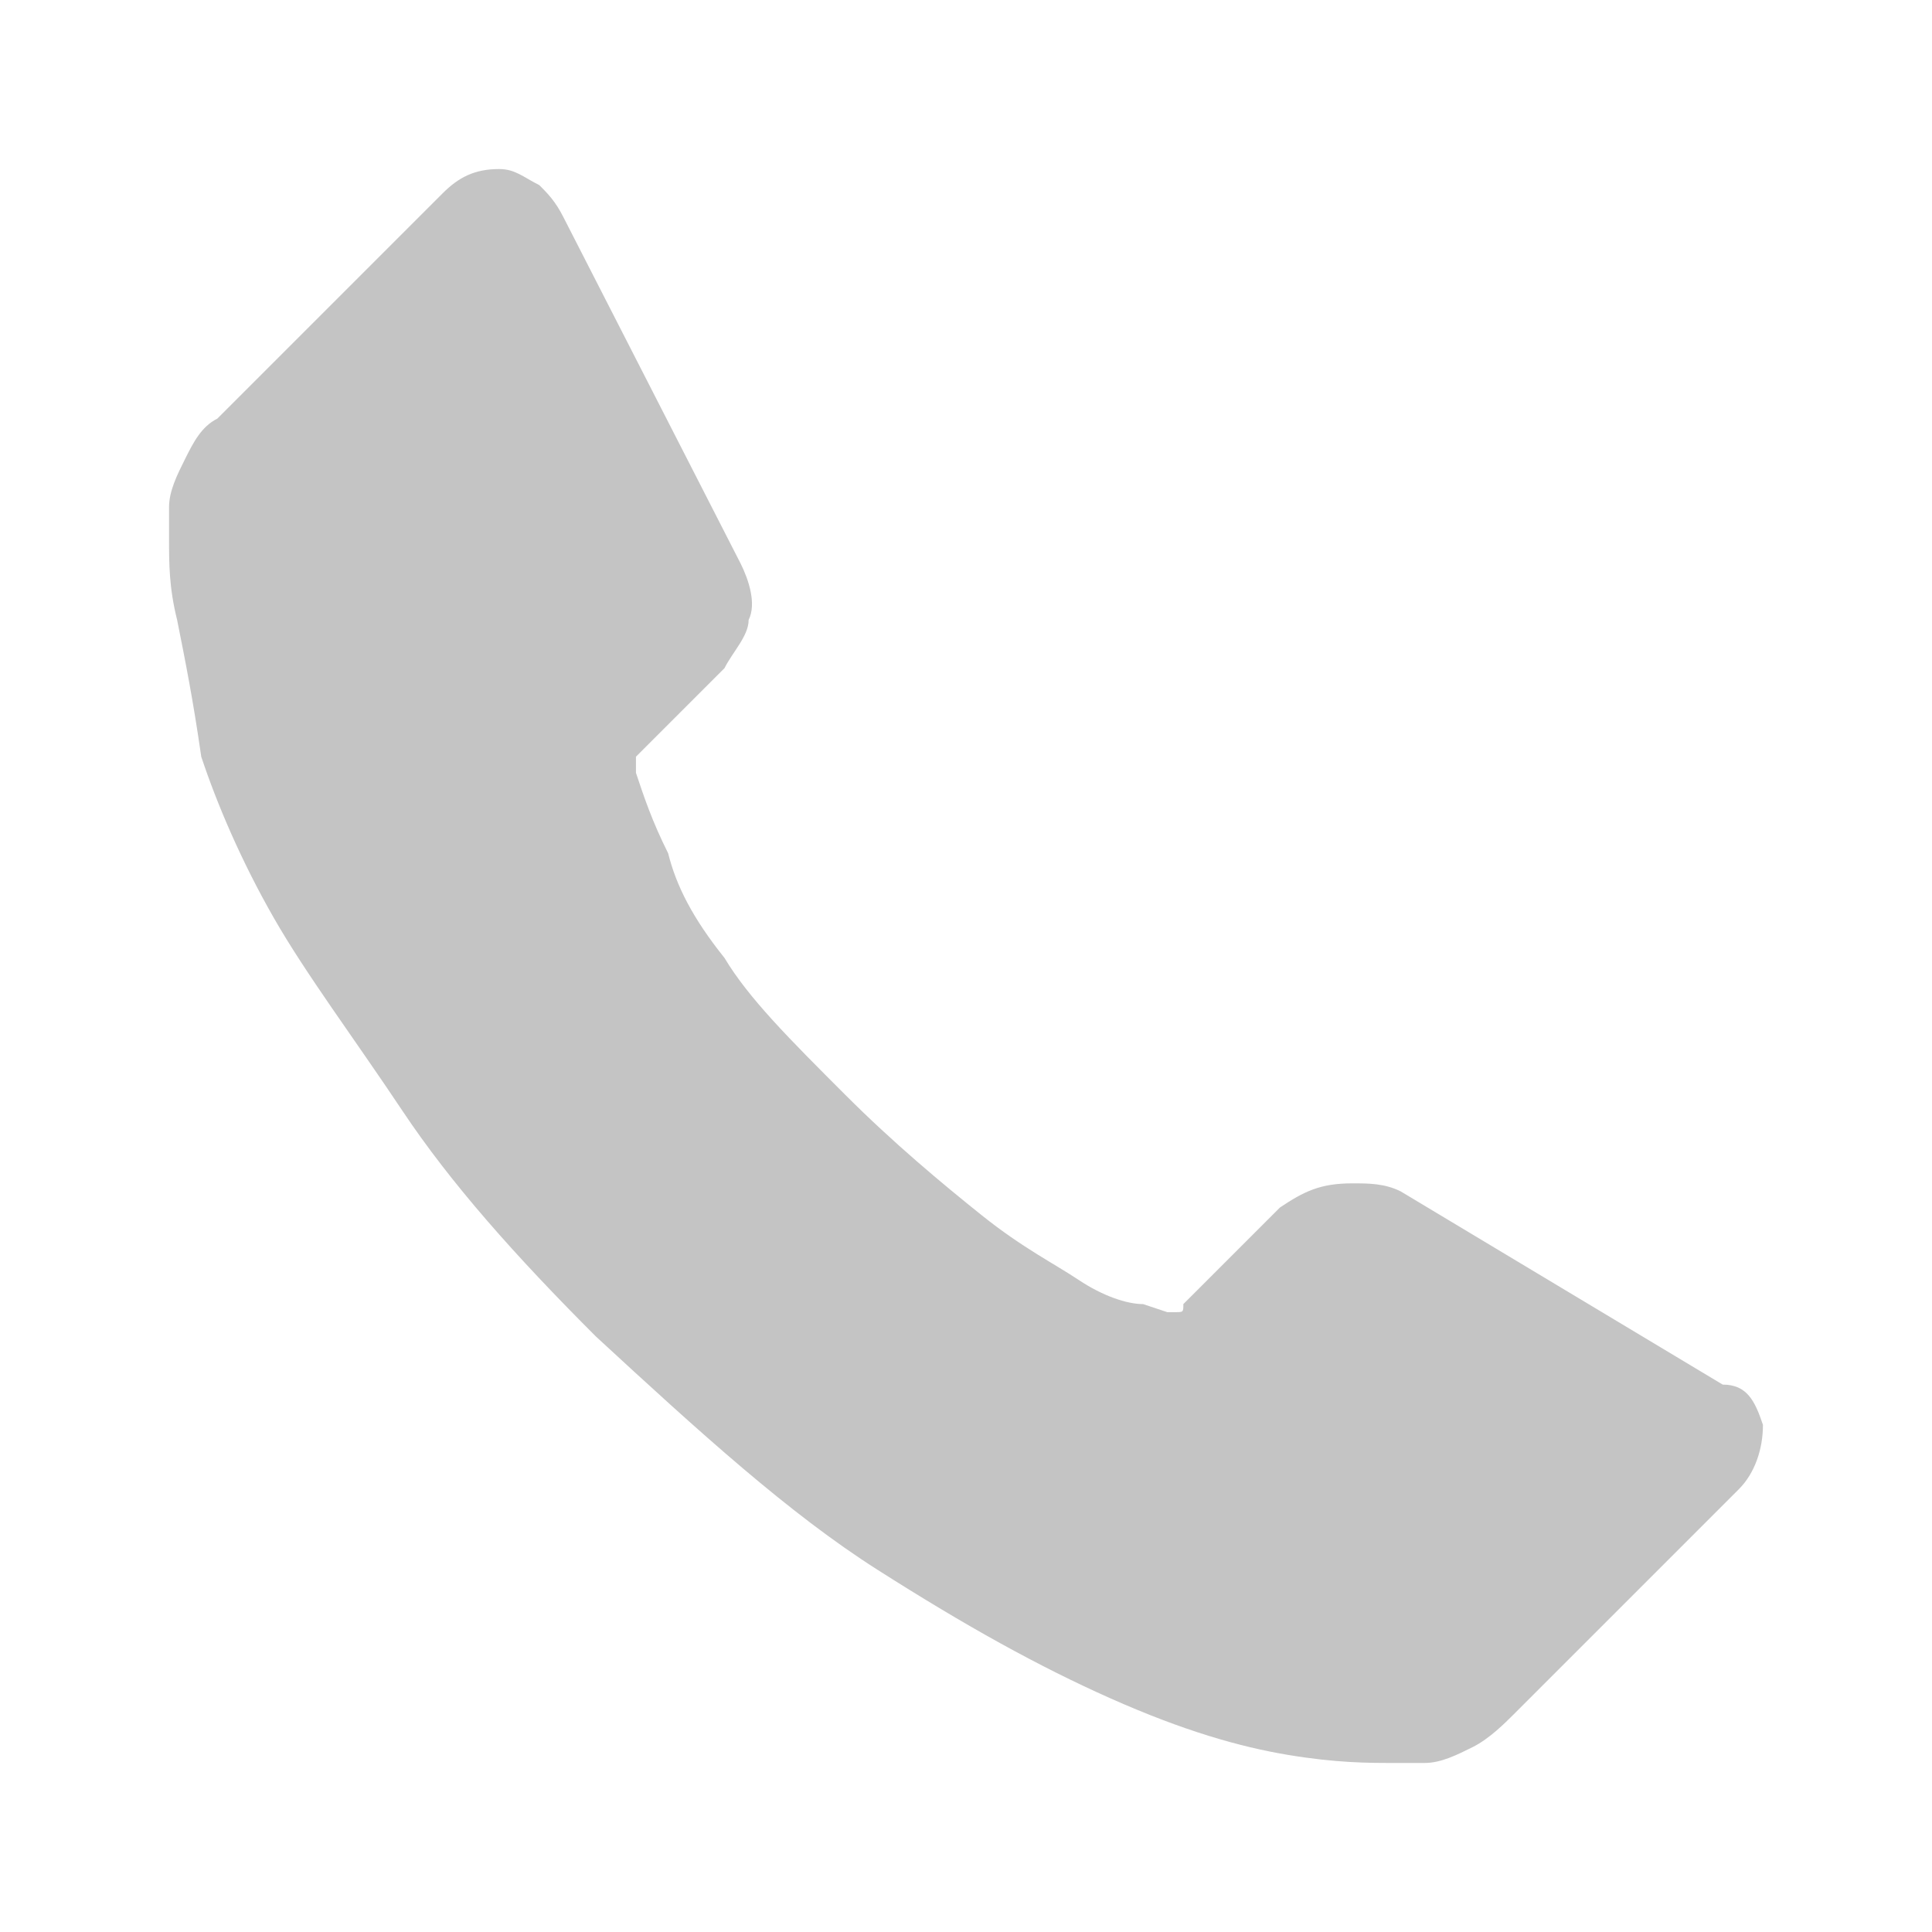 <?xml version="1.0" encoding="utf-8"?>
<!-- Generator: Adobe Illustrator 22.0.0, SVG Export Plug-In . SVG Version: 6.00 Build 0)  -->
<svg version="1.1" id="Capa_1" xmlns="http://www.w3.org/2000/svg" xmlns:xlink="http://www.w3.org/1999/xlink" x="0px" y="0px"
	 width="24px" height="24px" viewBox="0 0 24 24" style="enable-background:new 0 0 24 24;" xml:space="preserve">
<style type="text/css">
	.st0{fill:none;}
	.st1{fill:#C4C4C4;}
</style>
<g>
	<rect class="st0" width="24" height="24"/>
	<path class="st1" d="M21.9,17.7c0,0.3-0.1,0.6-0.3,0.8l-2.8,2.8c-0.1,0.1-0.3,0.3-0.5,0.4c-0.2,0.1-0.4,0.2-0.6,0.2
		c0,0-0.1,0-0.1,0c-0.1,0-0.2,0-0.3,0c-0.3,0-0.7,0-1.3-0.1c-0.6-0.1-1.3-0.3-2.2-0.7c-0.9-0.4-1.8-0.9-2.9-1.6
		c-1.1-0.7-2.2-1.7-3.5-2.9c-1-1-1.8-1.9-2.4-2.8c-0.6-0.9-1.2-1.7-1.6-2.4c-0.4-0.7-0.7-1.4-0.9-2C2.4,8.7,2.3,8.2,2.2,7.7
		C2.1,7.3,2.1,7,2.1,6.7c0-0.3,0-0.4,0-0.4c0-0.2,0.1-0.4,0.2-0.6c0.1-0.2,0.2-0.4,0.4-0.5l2.8-2.8c0.2-0.2,0.4-0.3,0.7-0.3
		c0.2,0,0.3,0.1,0.5,0.2C6.8,2.4,6.9,2.5,7,2.7l2.2,4.3c0.1,0.2,0.2,0.5,0.1,0.7C9.3,7.9,9.1,8.1,9,8.3l-1,1c0,0-0.1,0.1-0.1,0.1
		c0,0.1,0,0.1,0,0.2c0.1,0.3,0.2,0.6,0.4,1C8.4,11,8.6,11.4,9,11.9c0.3,0.5,0.8,1,1.5,1.7c0.6,0.6,1.2,1.1,1.7,1.5
		c0.5,0.4,0.9,0.6,1.2,0.8c0.3,0.2,0.6,0.3,0.8,0.3l0.3,0.1c0,0,0.1,0,0.1,0c0.1,0,0.1,0,0.1-0.1l1.2-1.2c0.3-0.2,0.5-0.3,0.9-0.3
		c0.2,0,0.4,0,0.6,0.1h0l4,2.4C21.7,17.2,21.8,17.4,21.9,17.7z"/>
</g>
</svg>
